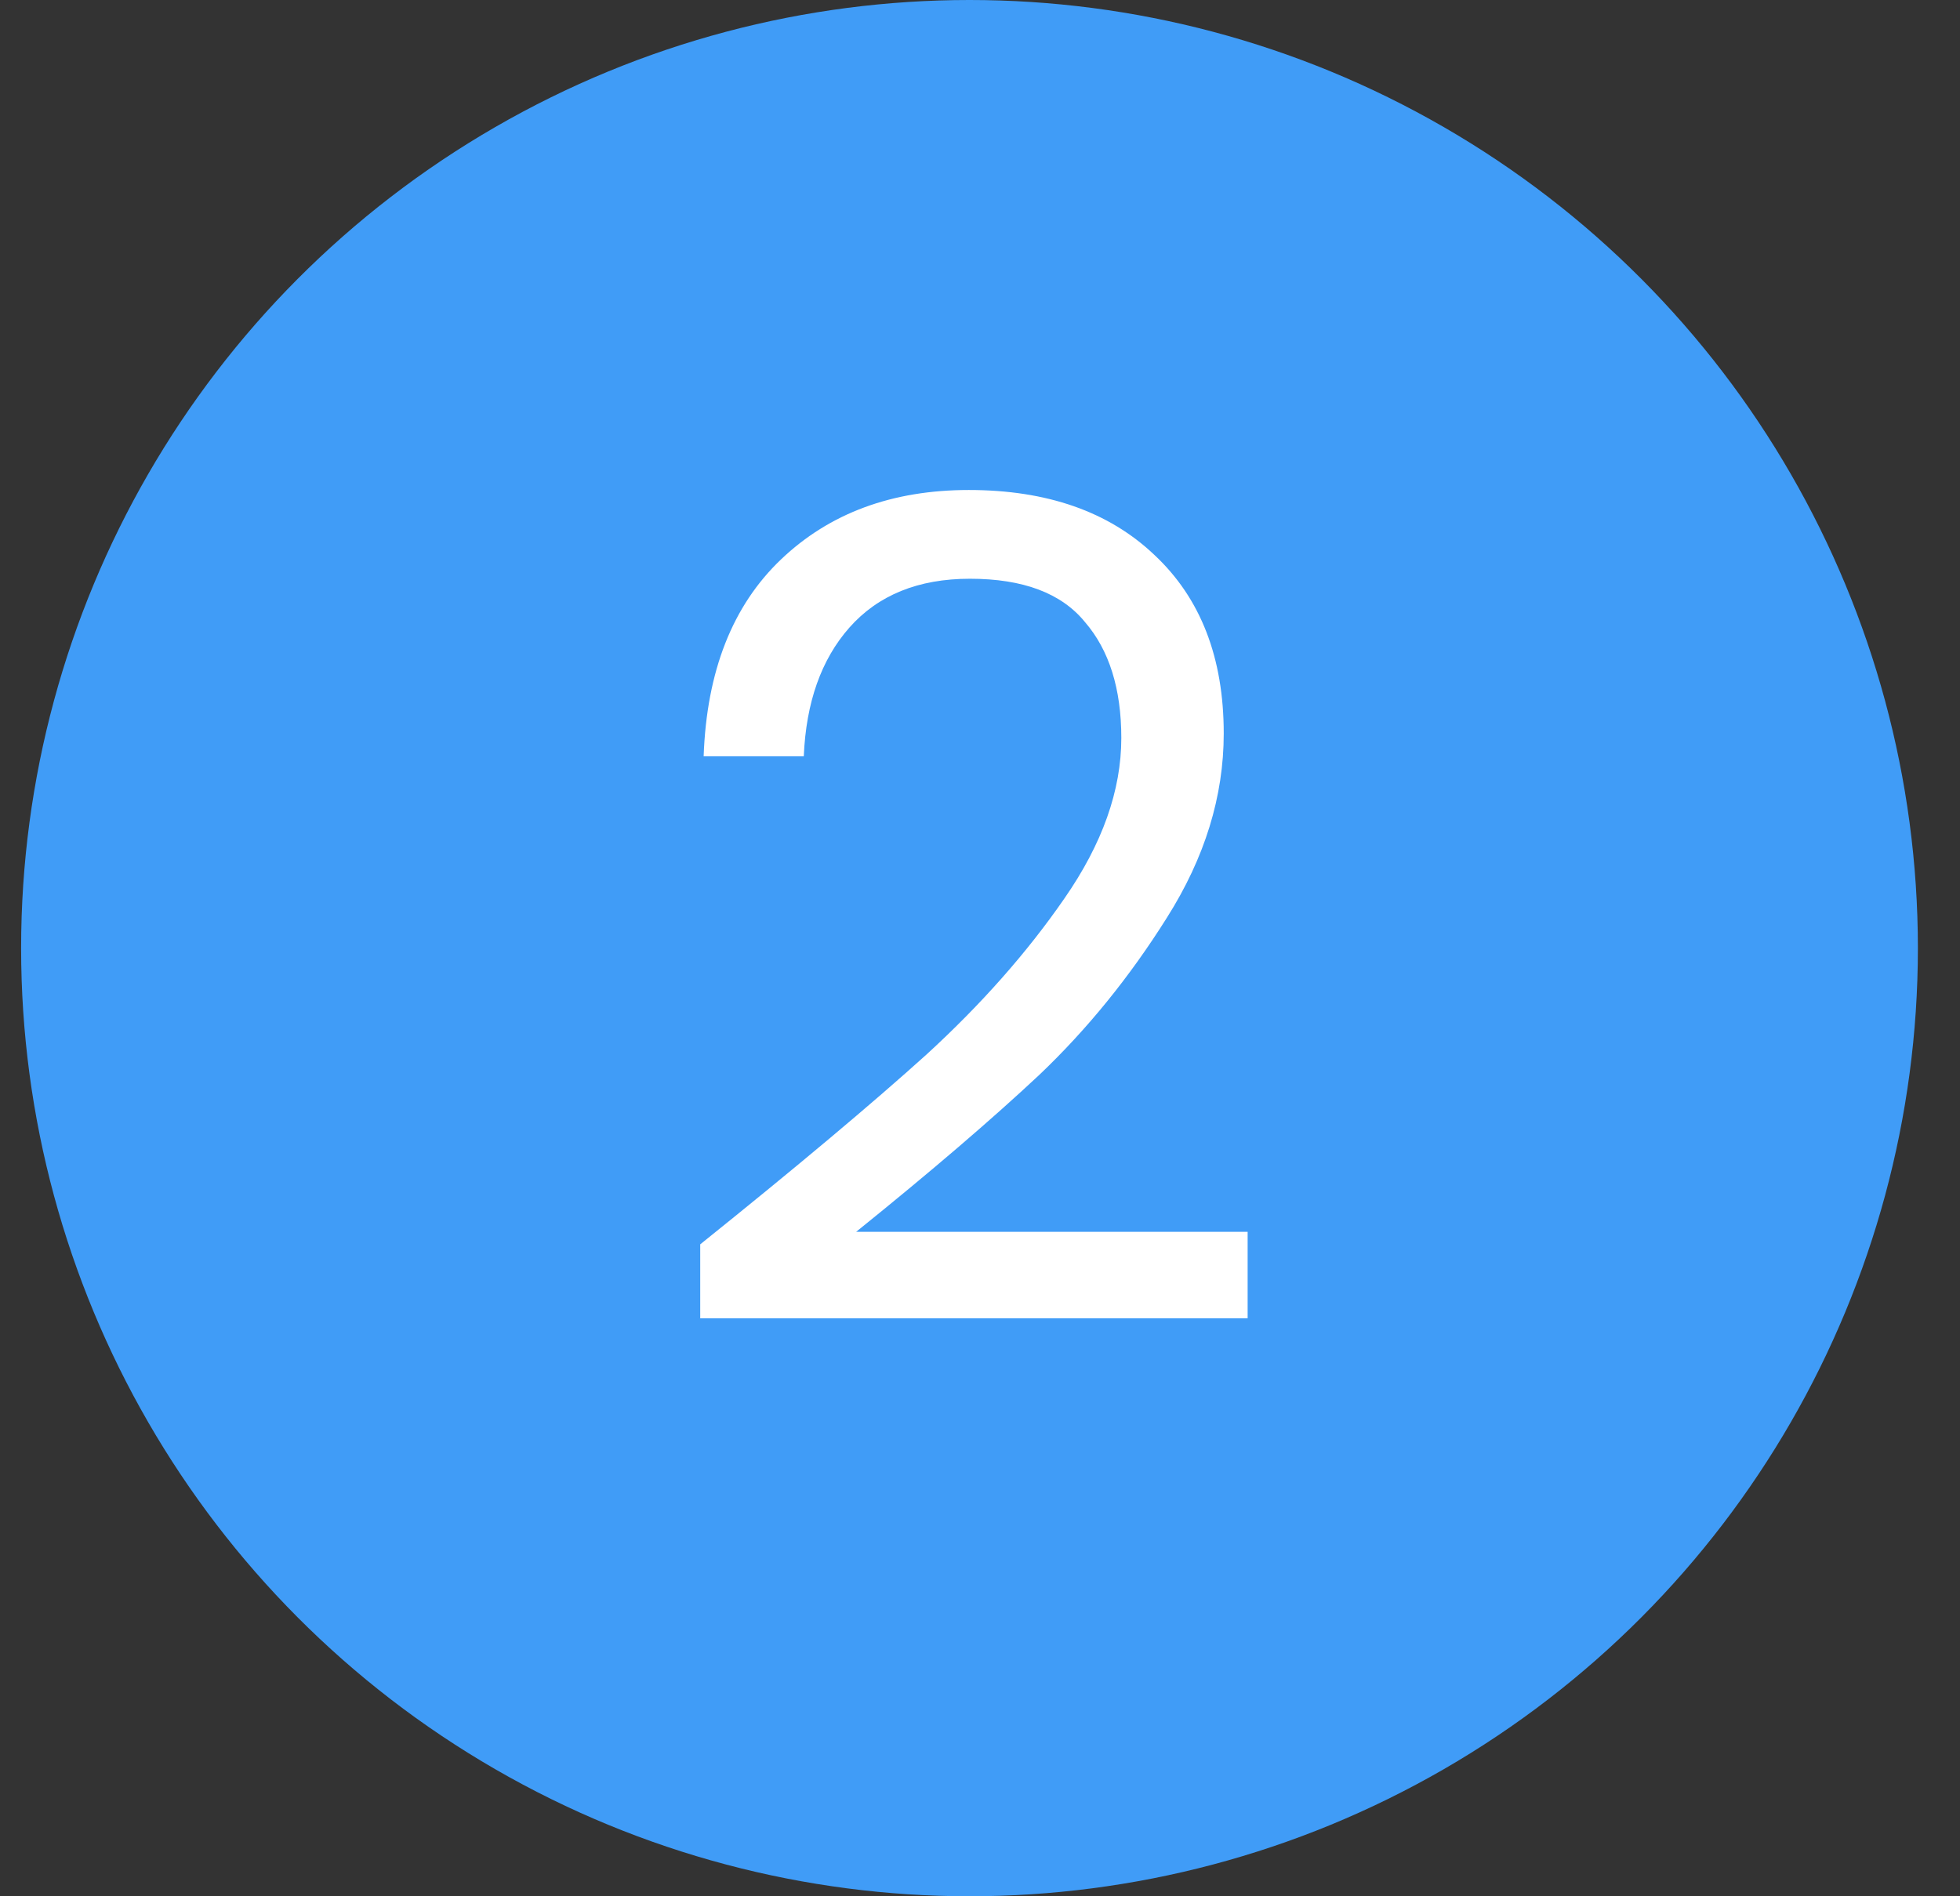 <svg width="31" height="30" viewBox="0 0 31 30" fill="none" xmlns="http://www.w3.org/2000/svg">
<rect x="0" y="0" width="31" height="30" fill="#333333" stroke="none"/>
<circle cx="15.334" cy="15" r="15" fill="#409CF7"/>
<path d="M11.075 19.686C12.599 18.462 13.793 17.46 14.657 16.68C15.521 15.888 16.247 15.066 16.835 14.214C17.435 13.35 17.735 12.504 17.735 11.676C17.735 10.896 17.543 10.284 17.159 9.84C16.787 9.384 16.181 9.156 15.341 9.156C14.525 9.156 13.889 9.414 13.433 9.93C12.989 10.434 12.749 11.112 12.713 11.964H11.129C11.177 10.62 11.585 9.582 12.353 8.85C13.121 8.118 14.111 7.752 15.323 7.752C16.559 7.752 17.537 8.094 18.257 8.778C18.989 9.462 19.355 10.404 19.355 11.604C19.355 12.6 19.055 13.572 18.455 14.52C17.867 15.456 17.195 16.284 16.439 17.004C15.683 17.712 14.717 18.54 13.541 19.488H19.733V20.856H11.075V19.686Z" fill="white"/>
</svg>

